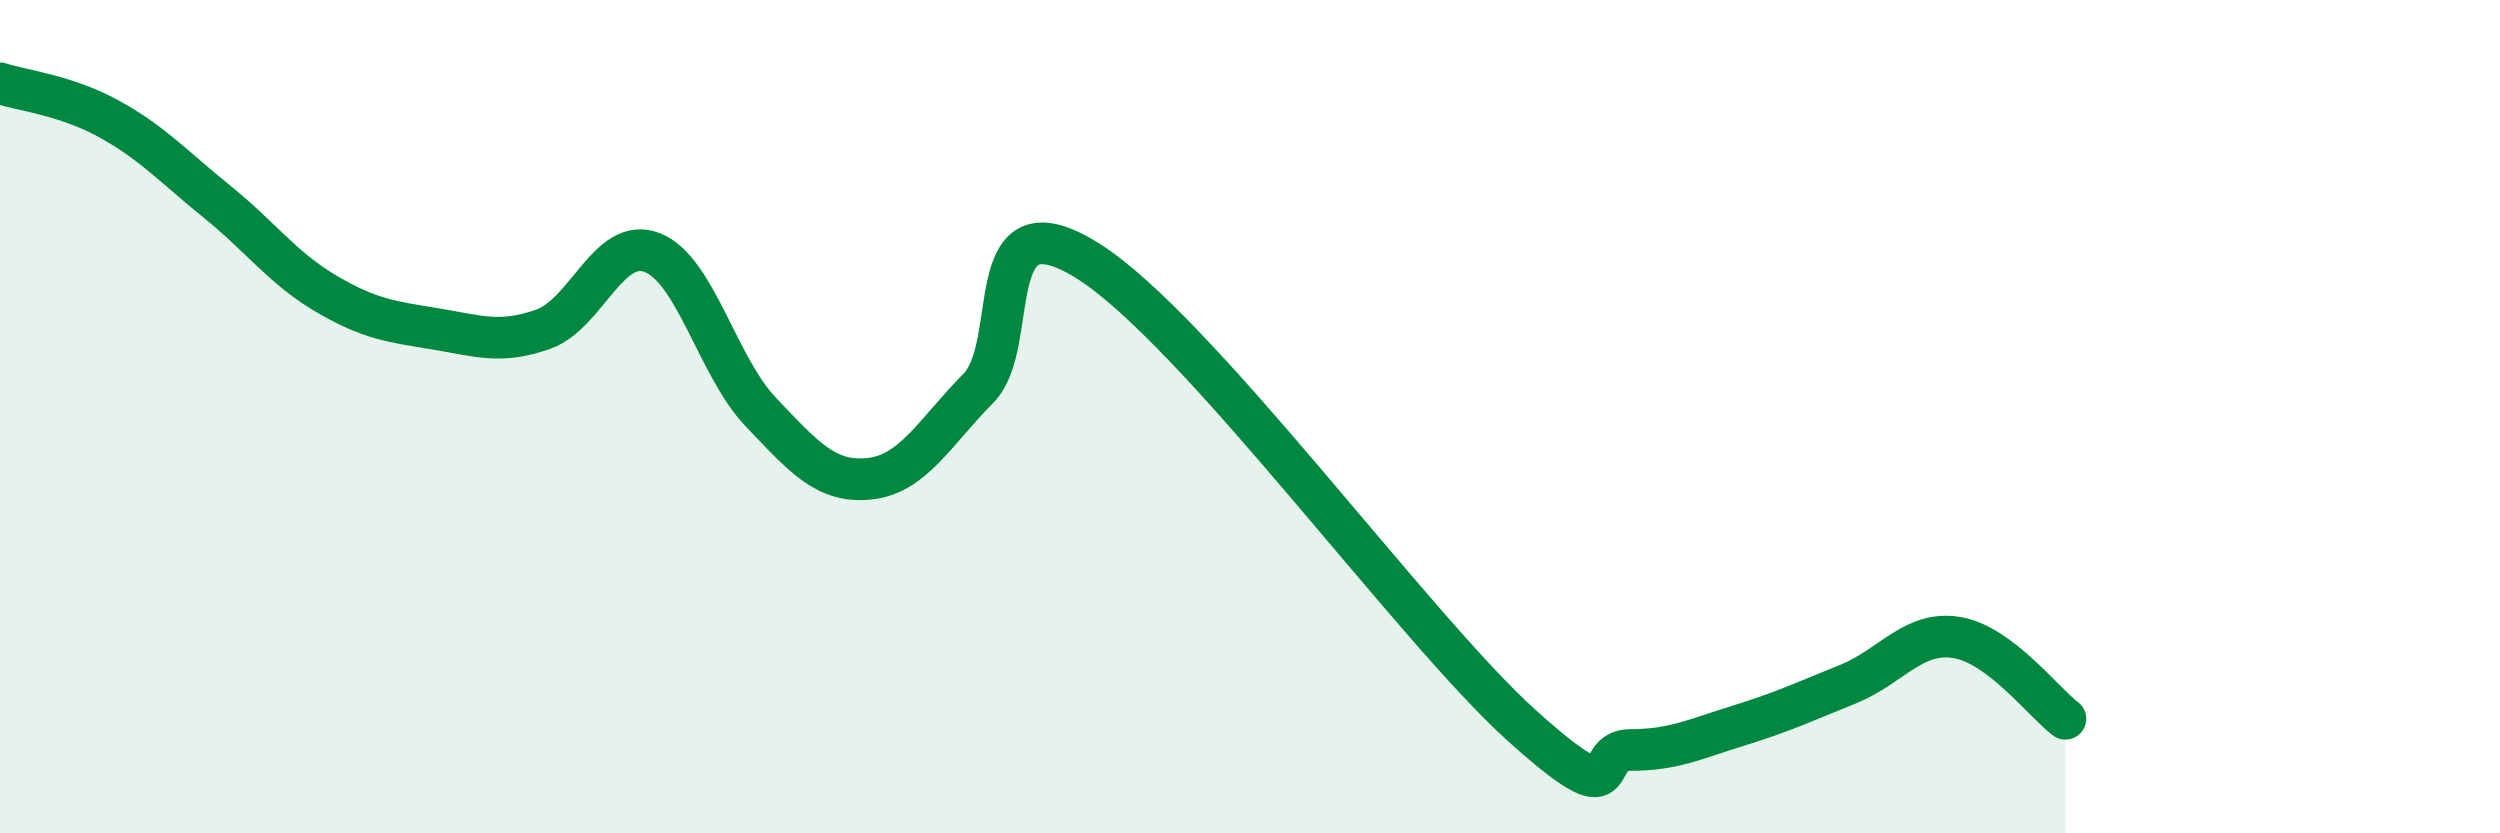
    <svg width="60" height="20" viewBox="0 0 60 20" xmlns="http://www.w3.org/2000/svg">
      <path
        d="M 0,2 C 0.52,2.17 1.57,2.28 2.61,2.85 C 3.65,3.42 4.18,4.01 5.22,4.85 C 6.26,5.69 6.79,6.44 7.83,7.05 C 8.87,7.66 9.39,7.72 10.43,7.89 C 11.47,8.06 12,8.27 13.04,7.9 C 14.08,7.53 14.61,5.66 15.65,6.06 C 16.69,6.46 17.22,8.8 18.26,9.89 C 19.3,10.98 19.83,11.6 20.87,11.49 C 21.91,11.38 22.44,10.37 23.48,9.32 C 24.52,8.27 23.48,4.63 26.09,6.25 C 28.7,7.87 33.91,15.06 36.52,17.41 C 39.13,19.76 38.09,18 39.13,18 C 40.17,18 40.7,17.73 41.74,17.41 C 42.78,17.09 43.31,16.84 44.35,16.42 C 45.39,16 45.92,15.13 46.96,15.3 C 48,15.47 49.05,16.86 49.57,17.25L49.57 20L0 20Z"
        fill="#008740"
        opacity="0.1"
        stroke-linecap="round"
        stroke-linejoin="round"
      />
      <path
        d="M 0,2 C 0.52,2.17 1.57,2.28 2.61,2.85 C 3.65,3.42 4.18,4.01 5.22,4.85 C 6.26,5.69 6.79,6.44 7.83,7.05 C 8.87,7.66 9.39,7.72 10.43,7.89 C 11.47,8.06 12,8.27 13.04,7.9 C 14.08,7.53 14.61,5.66 15.65,6.06 C 16.69,6.46 17.22,8.8 18.26,9.89 C 19.3,10.98 19.83,11.6 20.87,11.49 C 21.91,11.38 22.44,10.37 23.48,9.32 C 24.52,8.27 23.48,4.63 26.09,6.25 C 28.7,7.87 33.91,15.06 36.52,17.41 C 39.13,19.76 38.09,18 39.13,18 C 40.17,18 40.7,17.73 41.74,17.41 C 42.78,17.09 43.31,16.84 44.35,16.42 C 45.39,16 45.92,15.13 46.96,15.3 C 48,15.47 49.05,16.86 49.57,17.25"
        stroke="#008740"
        stroke-width="1"
        fill="none"
        stroke-linecap="round"
        stroke-linejoin="round"
      />
    </svg>
  